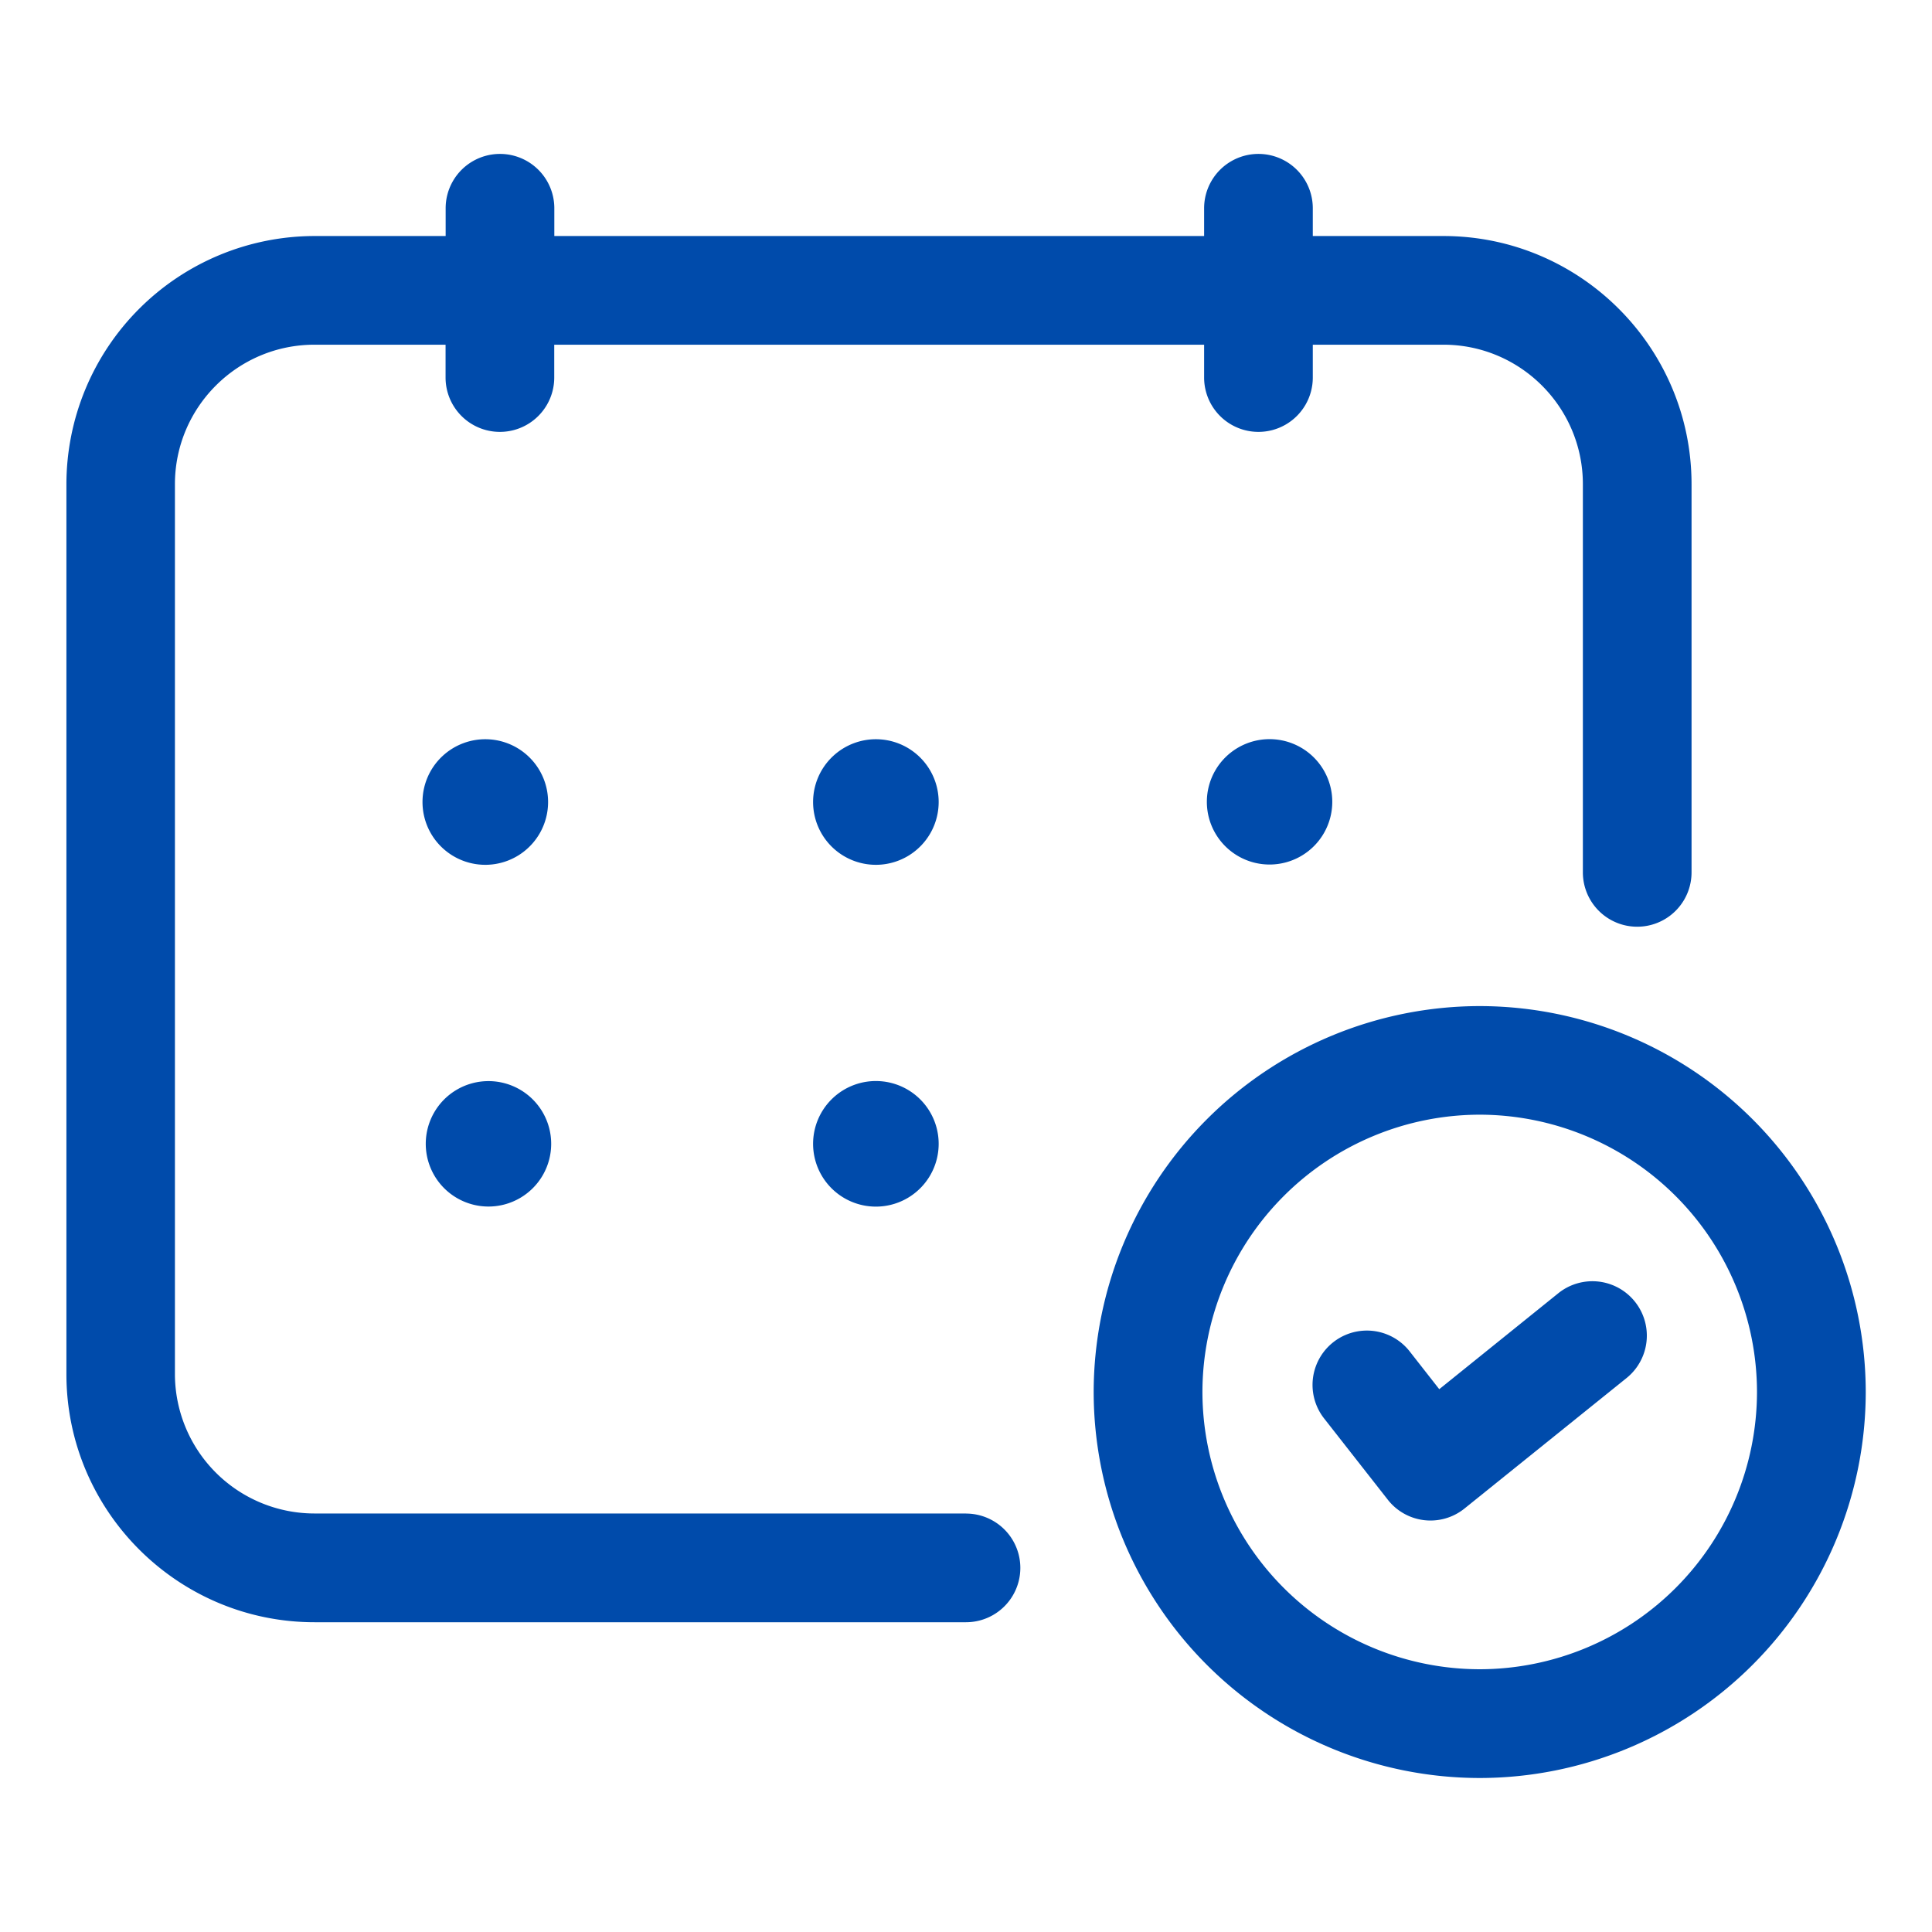 <svg width="24" height="24" fill="none" xmlns="http://www.w3.org/2000/svg"><path d="M12 18.801H3.906a1.734 1.734 0 01-1.733-1.732V6.015c0-.956.777-1.733 1.733-1.733h1.629v.408a.675.675 0 001.35 0v-.408h8.073v.408a.675.675 0 001.35 0v-.408h1.623c.955 0 1.732.777 1.732 1.733v4.822a.675.675 0 001.35 0V6.015c0-1.7-1.383-3.083-3.082-3.083h-1.623v-.345a.675.675 0 00-1.35 0v.345H6.886v-.345a.675.675 0 00-1.35 0v.345h-1.63A3.086 3.086 0 00.825 6.015V17.07c0 1.7 1.383 3.082 3.083 3.082H12a.675.675 0 100-1.35z" fill="#004BAB"/><path d="M6.068 9.184a.78.78 0 100 1.558.78.78 0 000-1.558zm4.852 0a.78.78 0 100 1.558.78.78 0 000-1.558zm4.072.776a.779.779 0 101.558.001.779.779 0 00-1.558 0zm-8.924 3.47a.779.779 0 100 1.558.779.779 0 000-1.558zm4.852 0a.78.78 0 100 1.558.78.78 0 000-1.558zm7.461-.932a4.801 4.801 0 00-4.795 4.795 4.8 4.8 0 004.795 4.794 4.8 4.8 0 004.796-4.794 4.8 4.8 0 00-4.796-4.795zm0 8.238a3.449 3.449 0 01-3.444-3.444 3.45 3.45 0 013.444-3.445 3.45 3.45 0 013.445 3.445 3.449 3.449 0 01-3.445 3.444z" fill="#004BAB"/><path d="M19.358 16.065l-1.479 1.192-.368-.47a.675.675 0 00-1.062.834l.79 1.008a.673.673 0 00.954.11l2.012-1.62a.676.676 0 00-.847-1.054z" fill="#004BAB"/></svg>